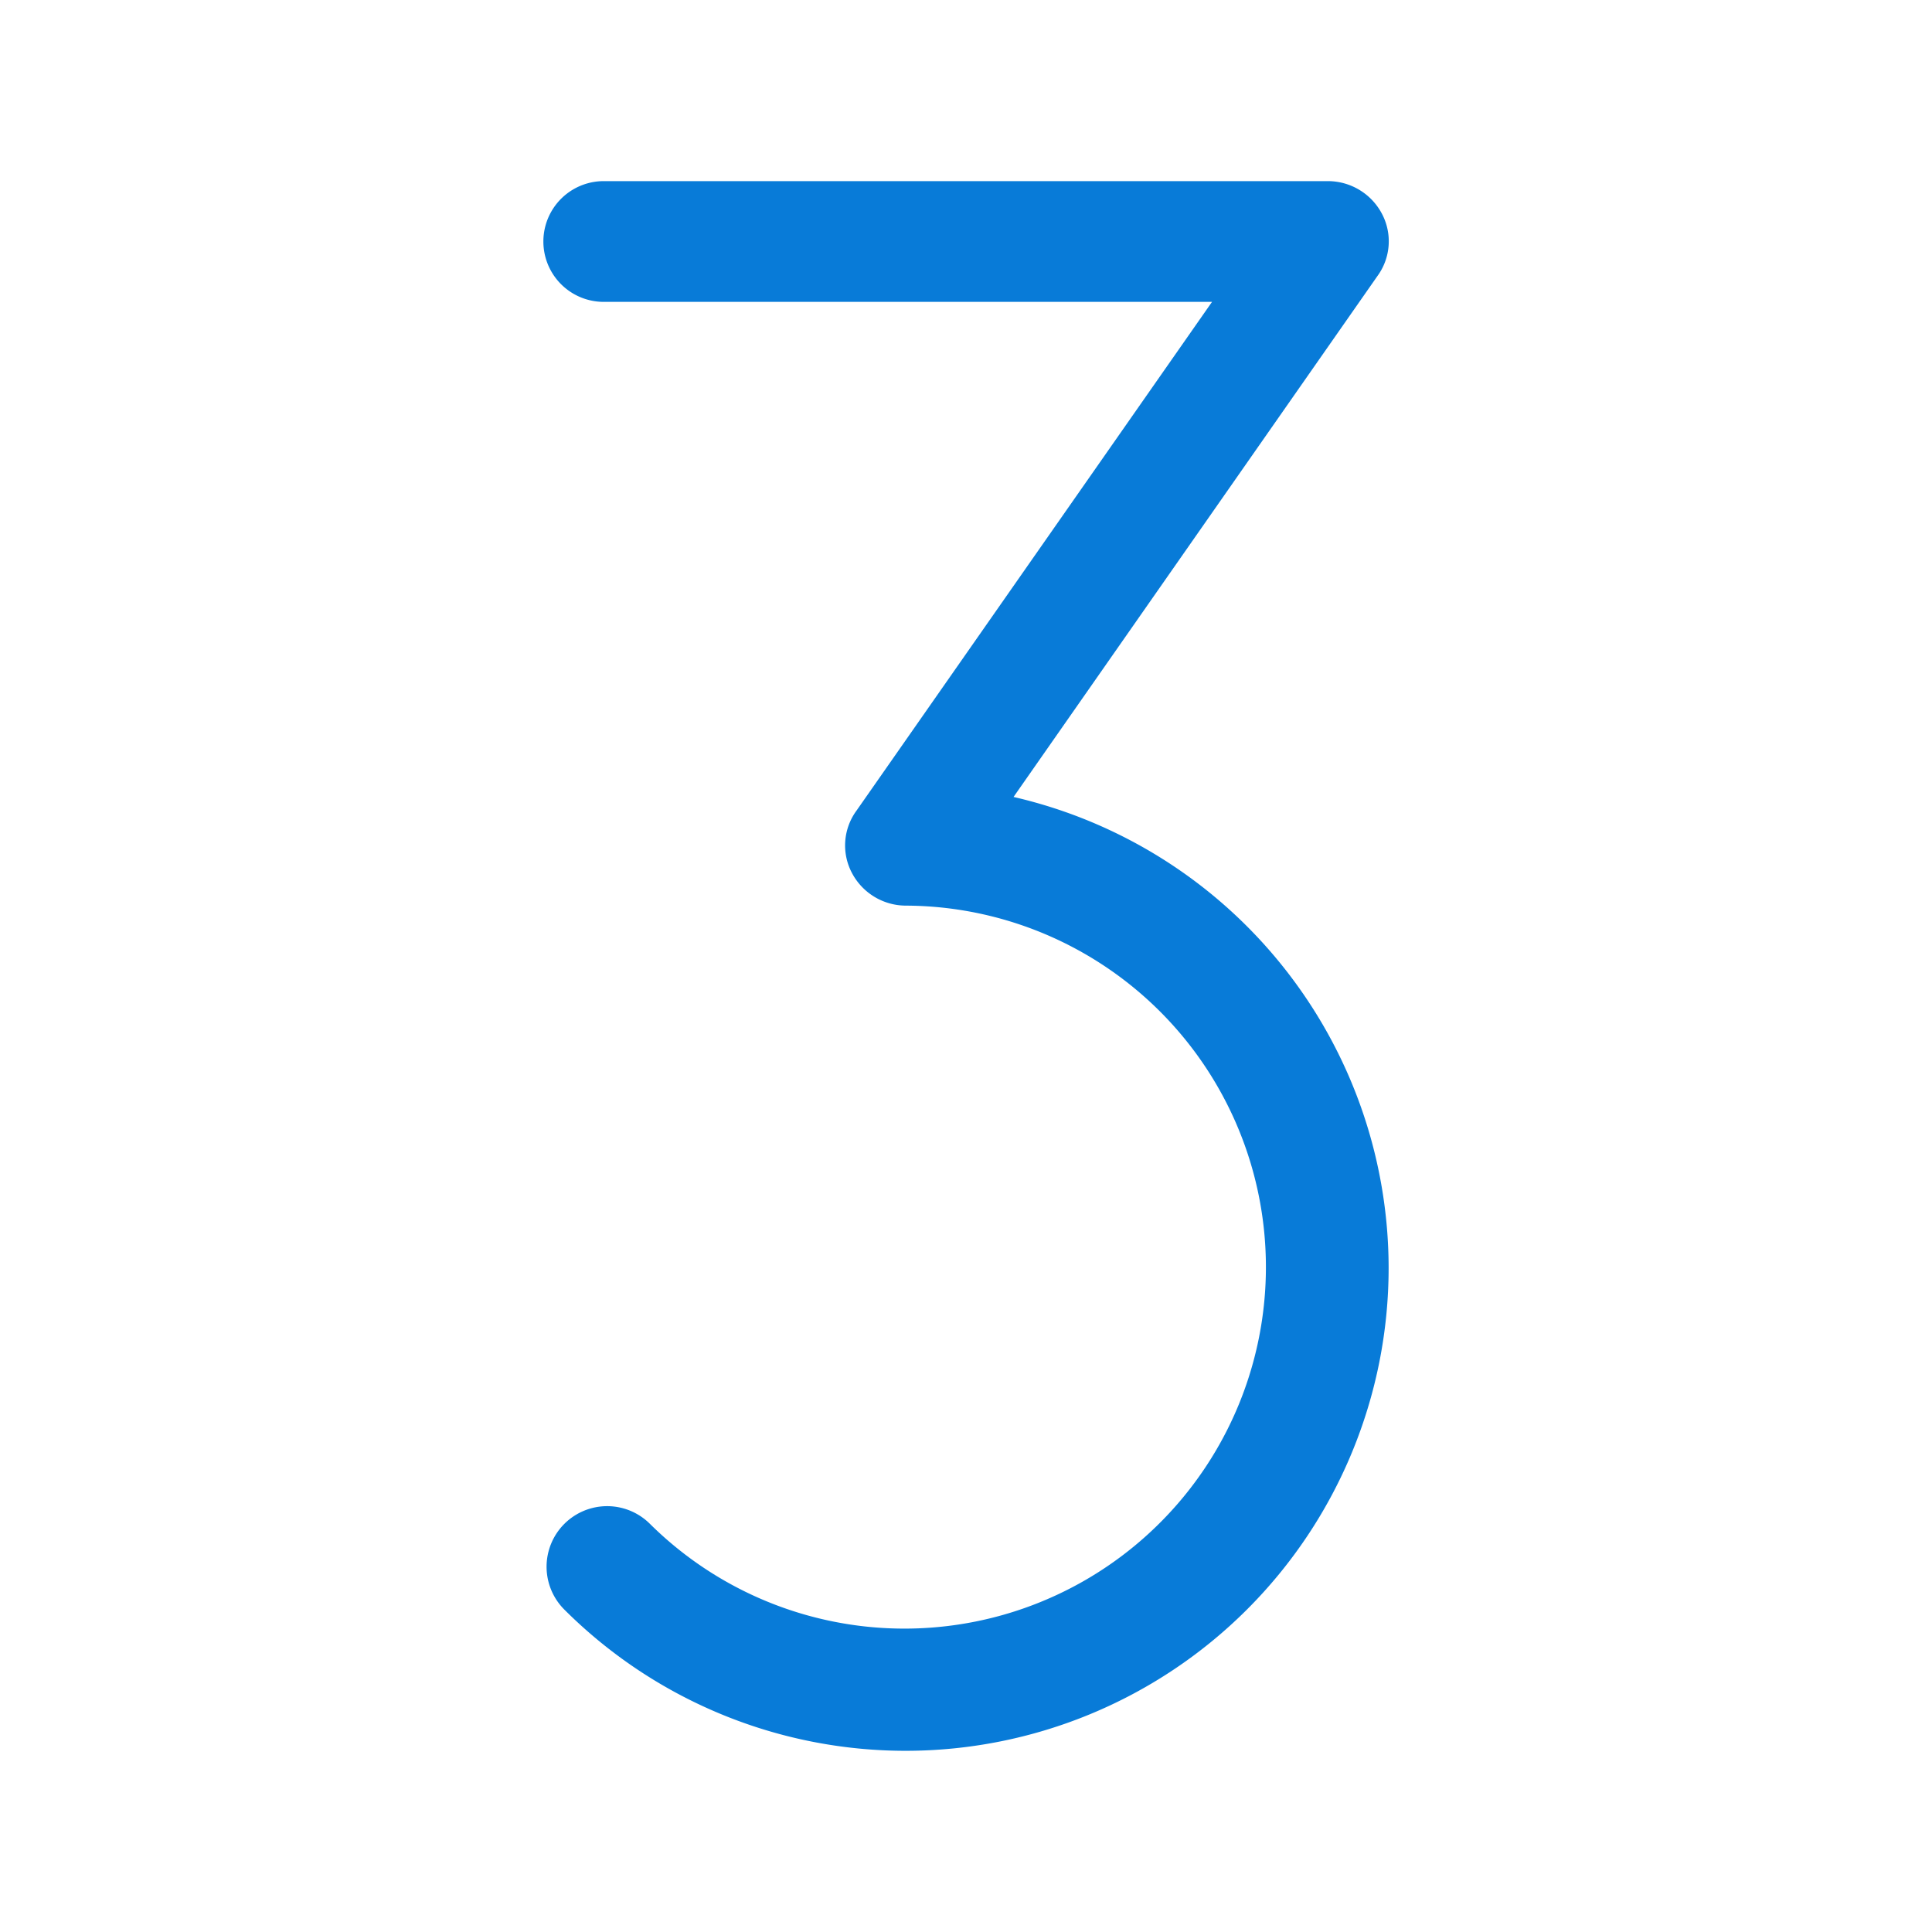 <svg viewBox="0 0 256 256" xmlns="http://www.w3.org/2000/svg"><rect fill="none" height="256" width="256"></rect><path d="M184,168A64,64,0,0,1,74.8,213.3a8,8,0,0,1,11.3-11.4A47.9,47.9,0,1,0,120,120a8.1,8.1,0,0,1-7.1-4.3,7.8,7.8,0,0,1,.6-8.3L160.6,40H80a8,8,0,0,1,0-16h96a8.1,8.1,0,0,1,7.1,4.3,7.8,7.8,0,0,1-.6,8.3l-48.2,69A64.1,64.1,0,0,1,184,168Z" fill="#087bd8" opacity="1" original-fill="#12715b"></path></svg>